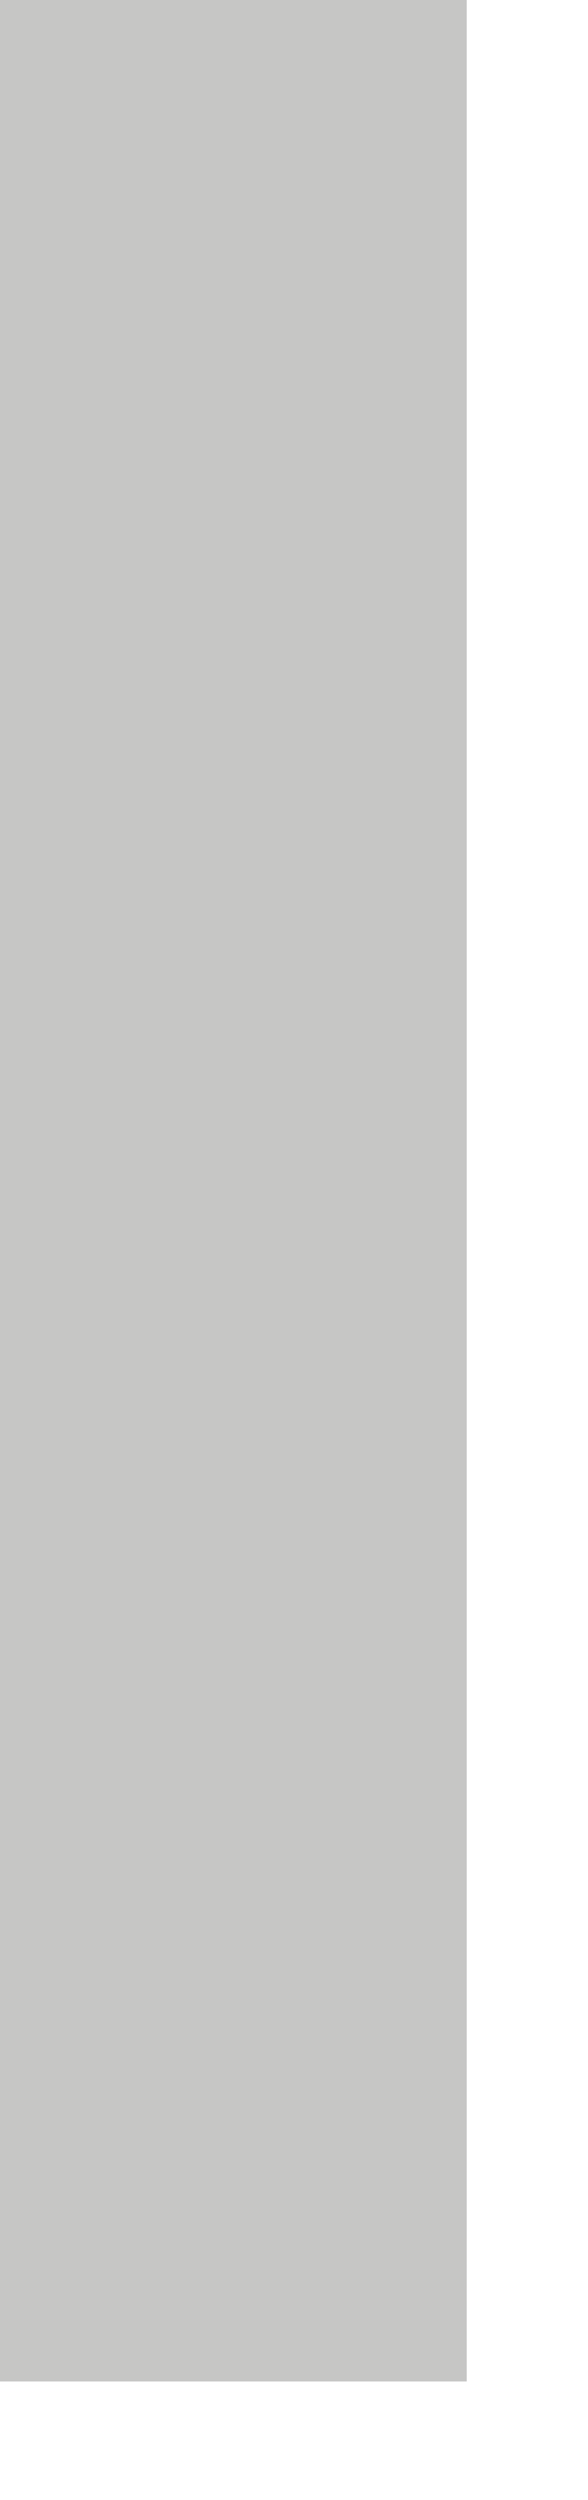 <?xml version="1.0" encoding="utf-8"?>
<svg xmlns="http://www.w3.org/2000/svg" fill="none" height="100%" overflow="visible" preserveAspectRatio="none" style="display: block;" viewBox="0 0 4 17" width="100%">
<path d="M3.175 0H0V16.194H3.175V0Z" fill="#C6C6C5" id="Vector"/>
</svg>